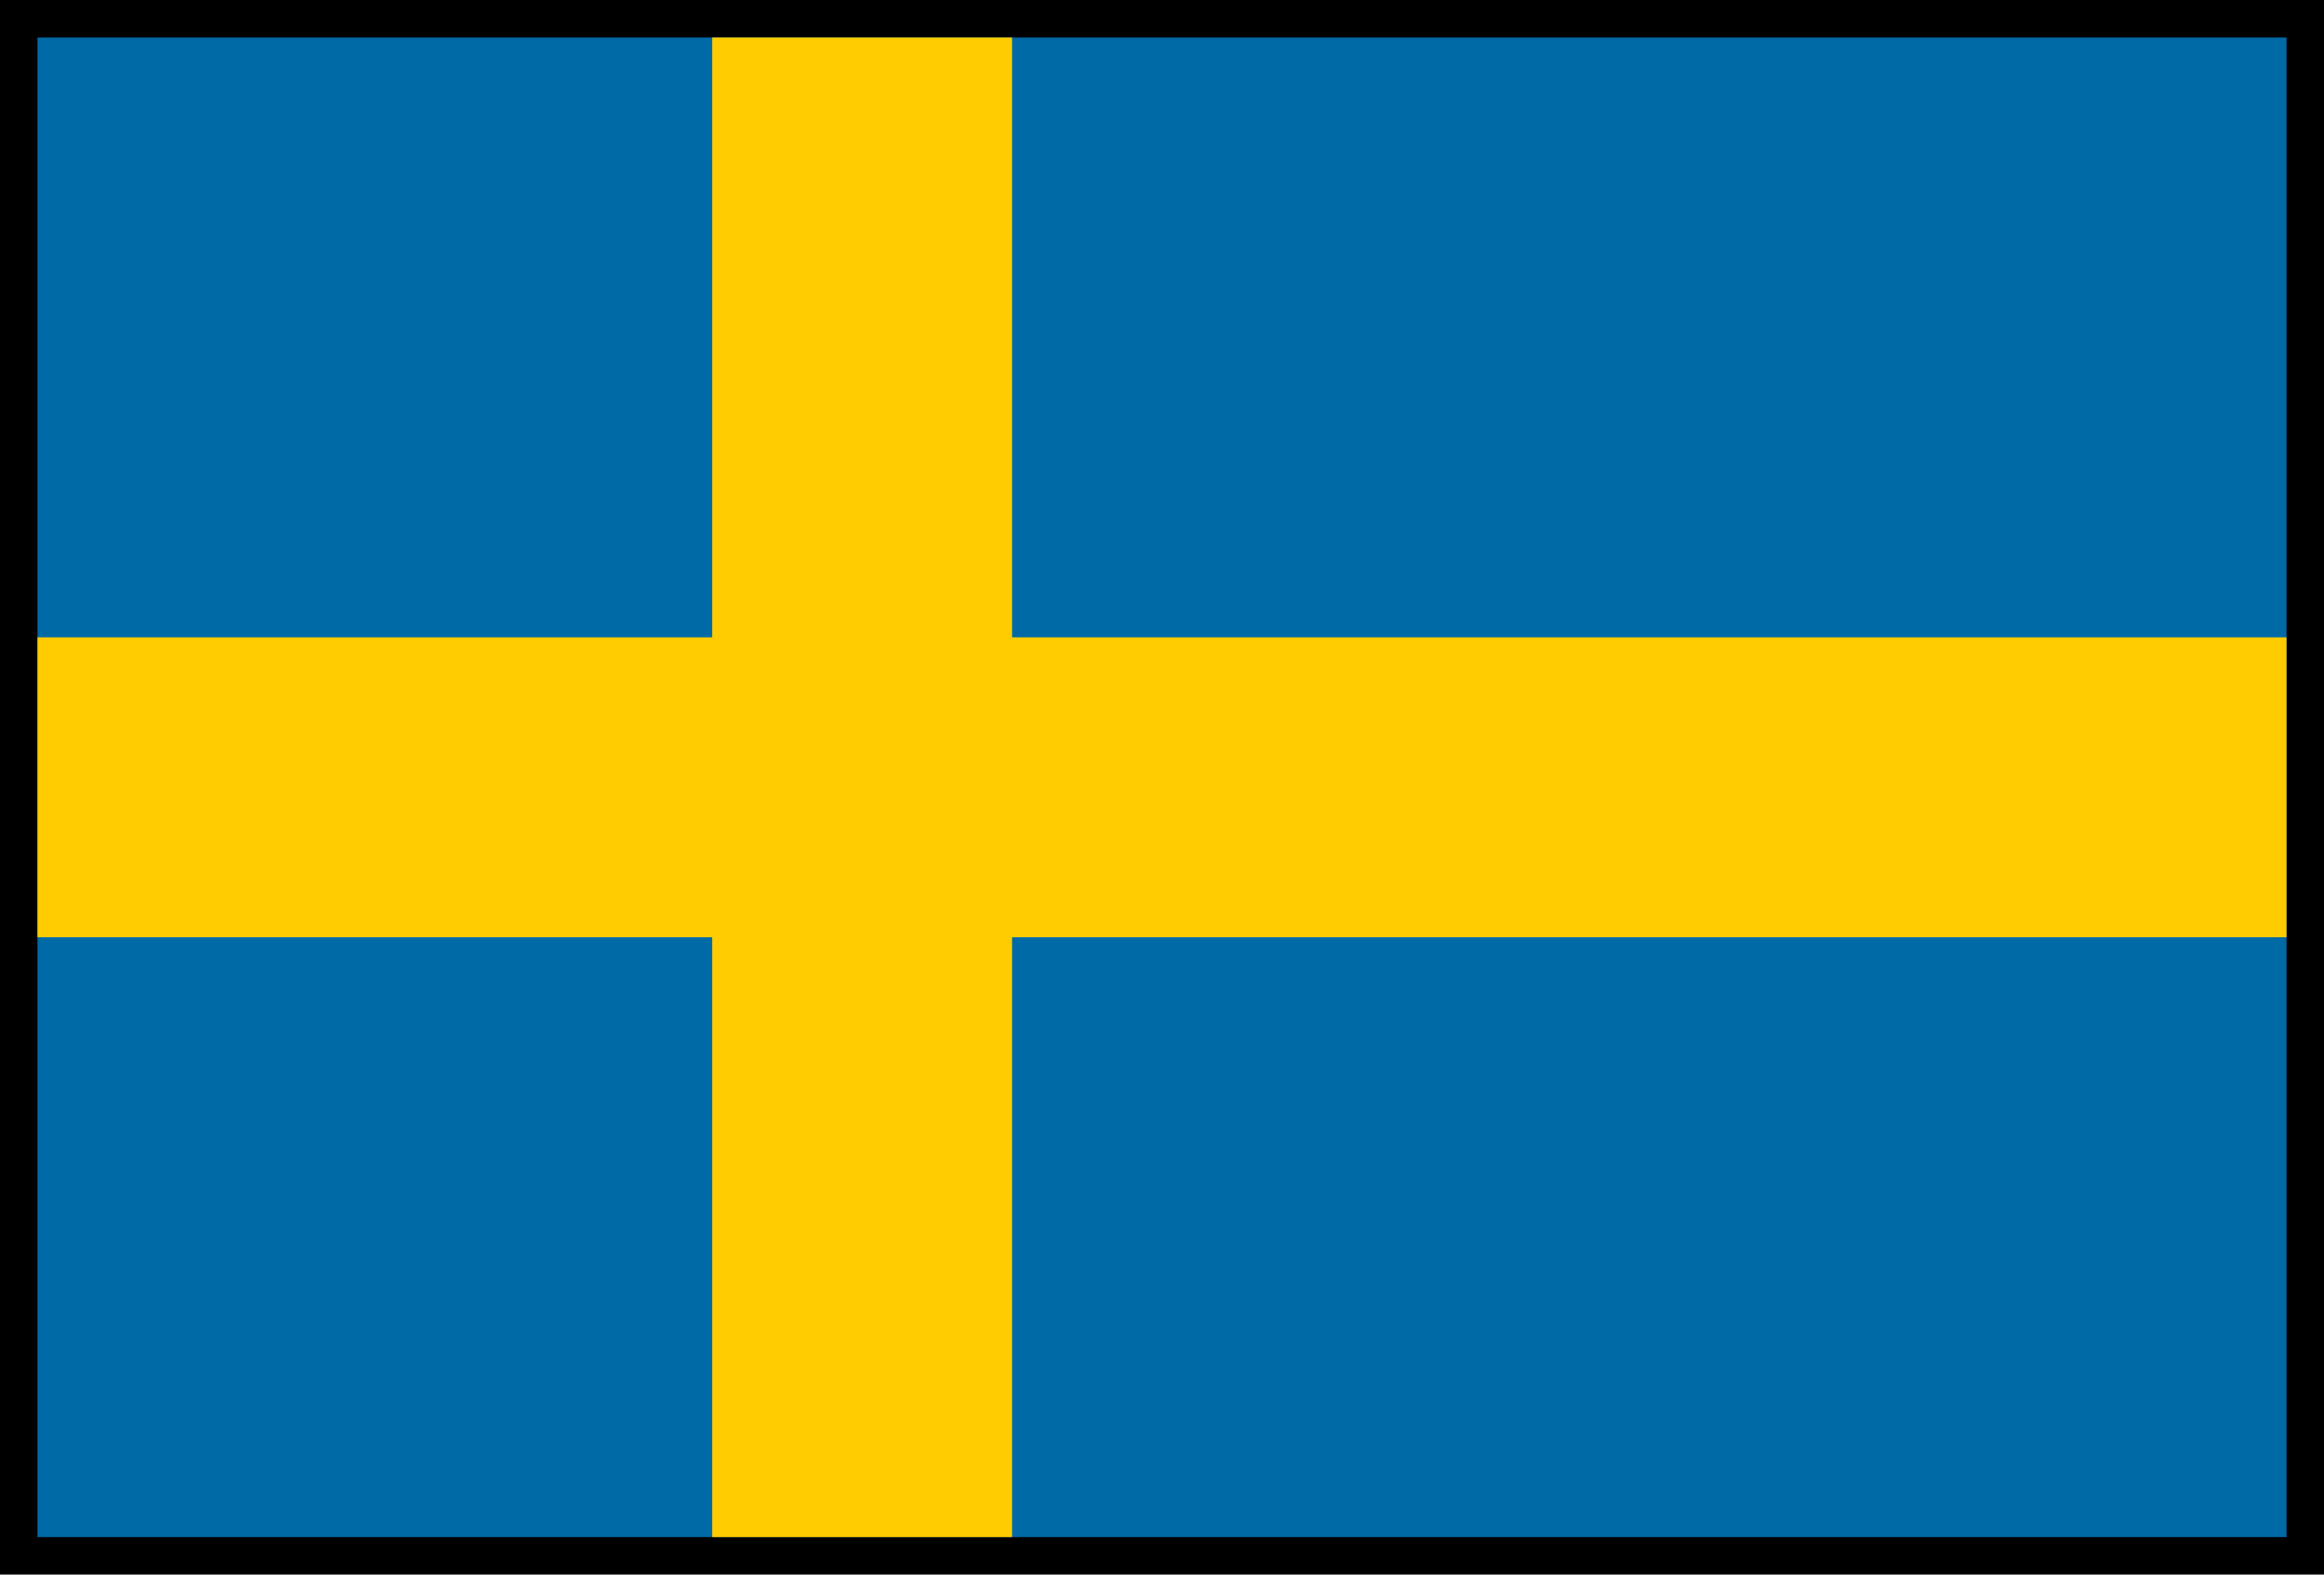 <?xml version="1.0" encoding="UTF-8"?>
<!DOCTYPE svg PUBLIC "-//W3C//DTD SVG 1.1//EN" "http://www.w3.org/Graphics/SVG/1.1/DTD/svg11.dtd">
<!-- Creator: CorelDRAW 2017 -->
<svg xmlns="http://www.w3.org/2000/svg" xml:space="preserve" width="31mm" height="21mm" version="1.1" shape-rendering="geometricPrecision" text-rendering="geometricPrecision" image-rendering="optimizeQuality" fill-rule="evenodd" clip-rule="evenodd"
viewBox="0 0 730.38 494.77"
 xmlns:xlink="http://www.w3.org/1999/xlink">
 <g id="Layer_x0020_1">
  <g id="_1624126128">
   <polygon fill="black" points="-0,0 730.38,0 730.38,494.77 -0,494.77 "/>
   <g id="_2483219018480">
    <polygon fill="#006AA7" points="11.78,482.99 11.78,11.79 718.6,11.79 718.6,482.99 "/>
    <polygon fill="#FECC00" points="223.83,482.99 223.83,11.79 318.07,11.79 318.07,482.99 "/>
    <polygon fill="#FECC00" points="11.78,200.27 718.6,200.27 718.6,294.51 11.78,294.51 "/>
   </g>
  </g>
 </g>
</svg>
